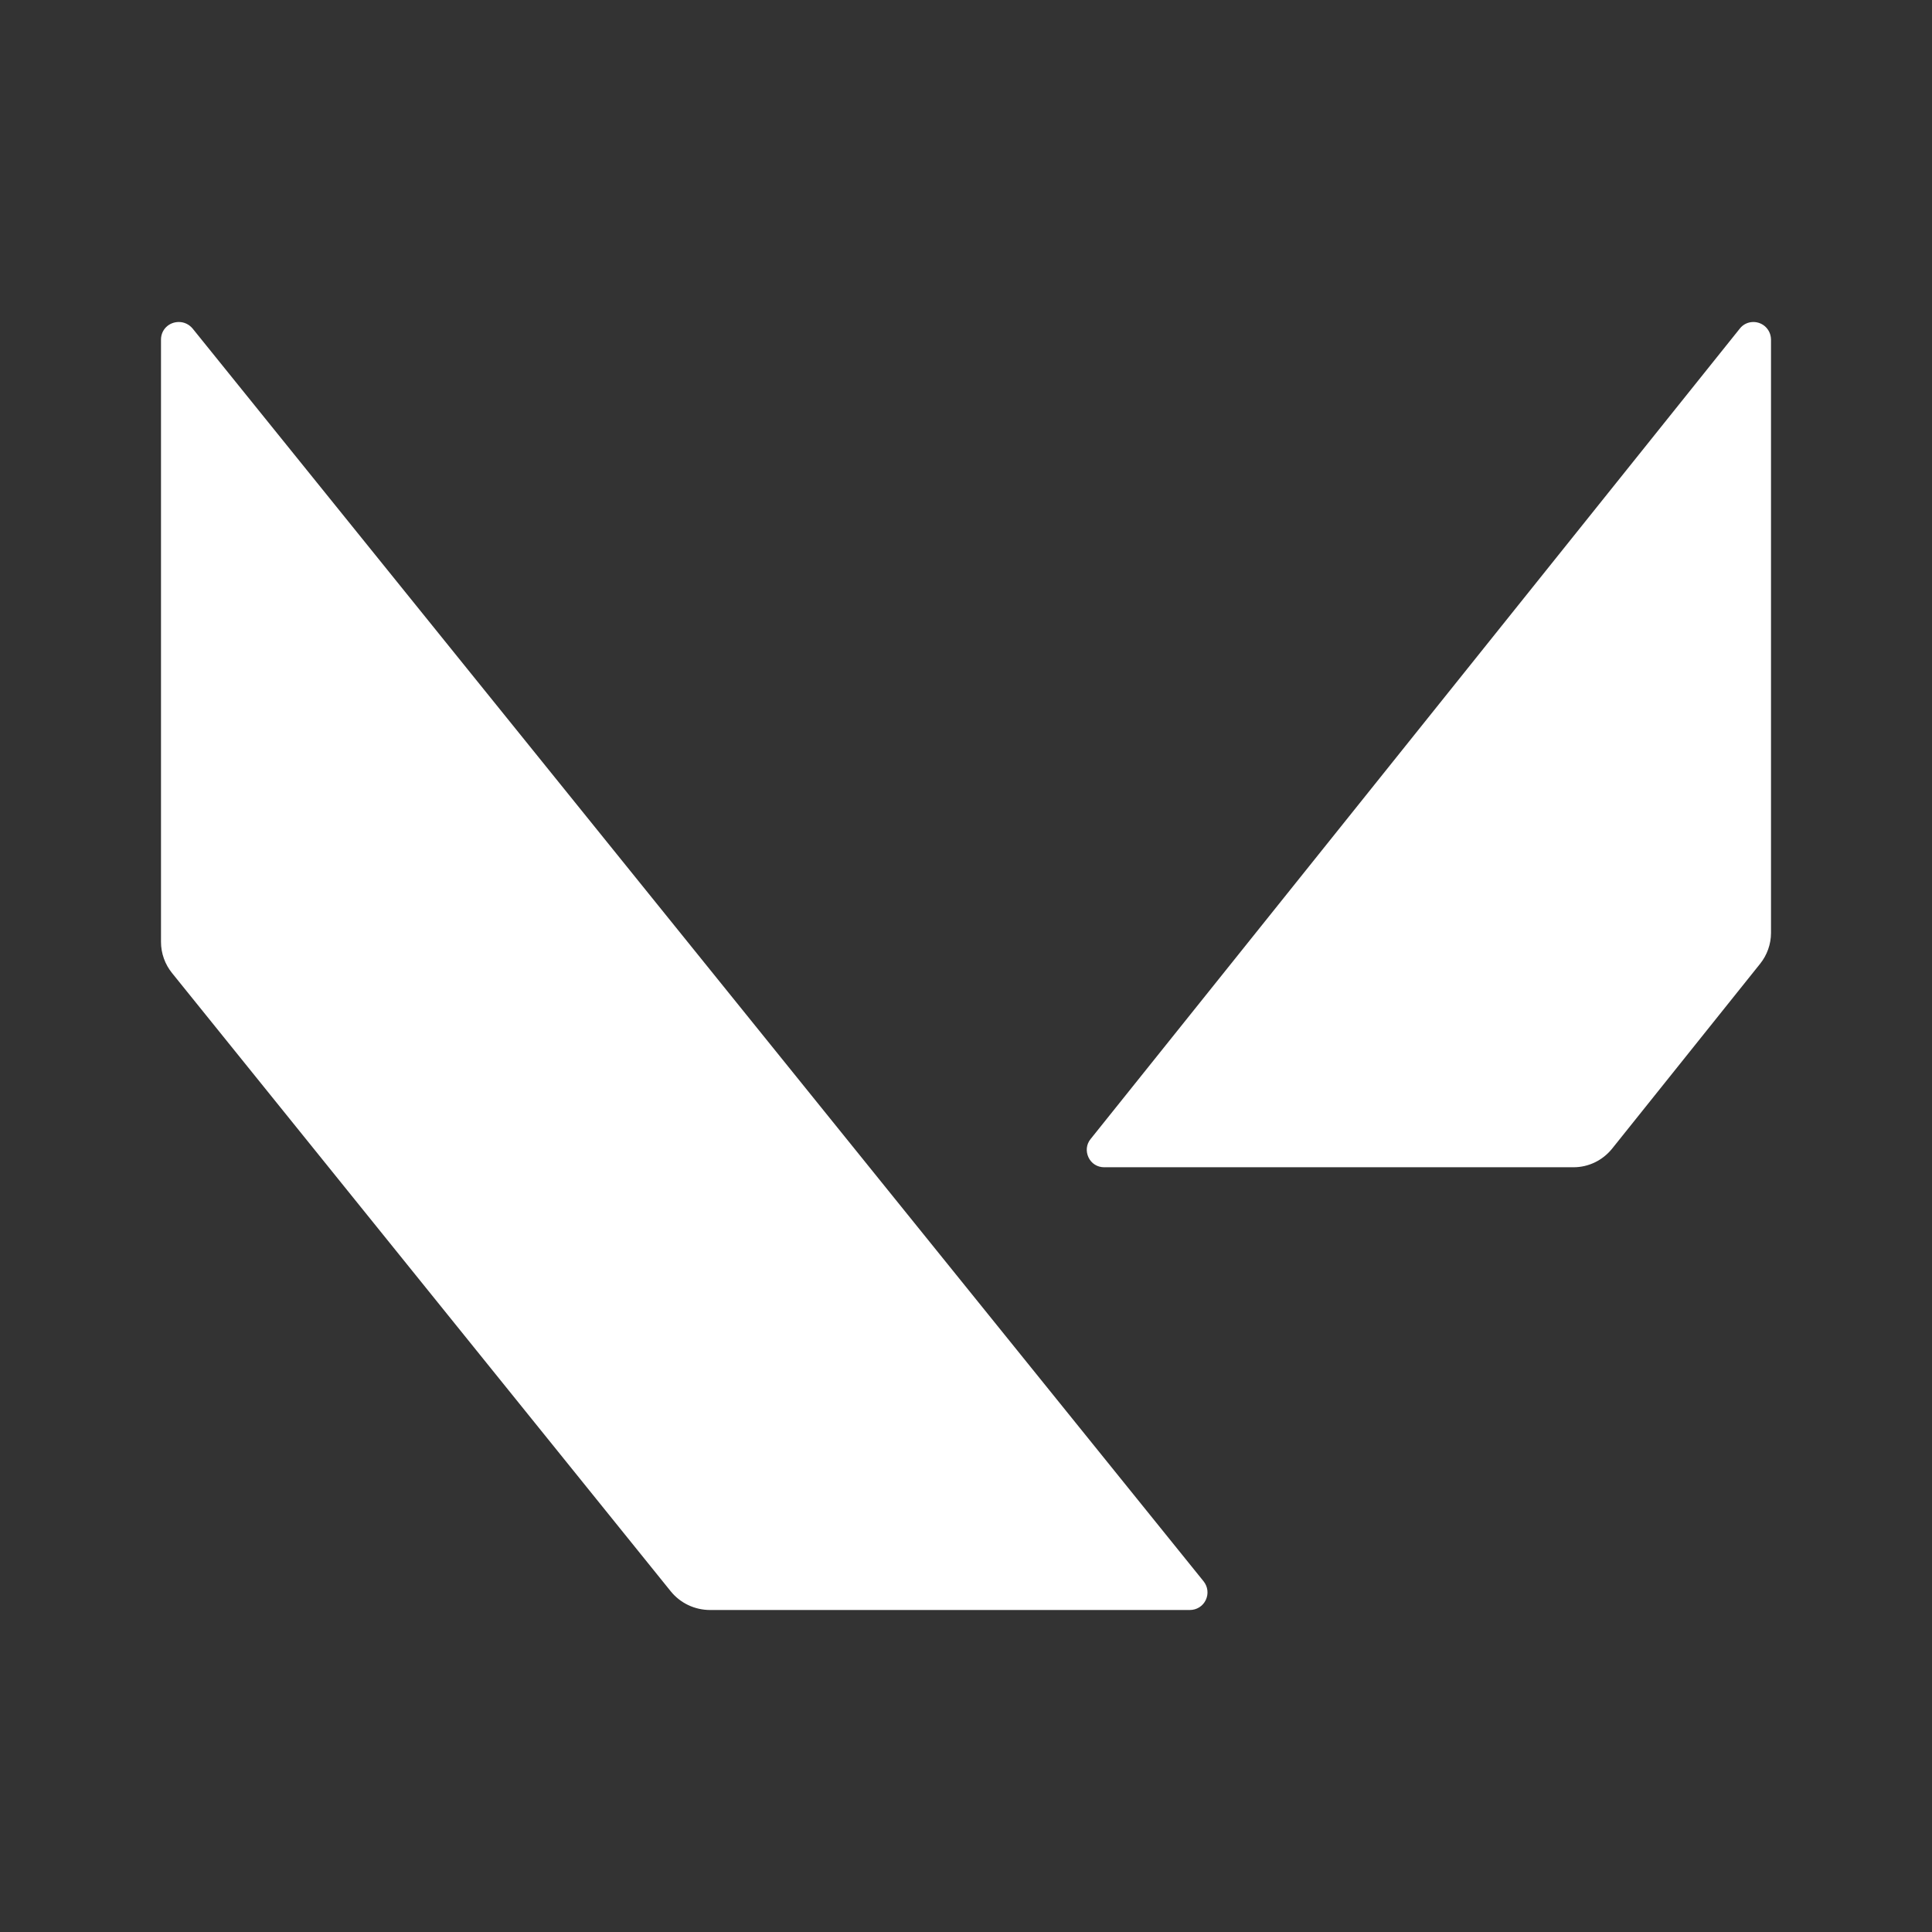 <svg width="48" height="48" viewBox="0 0 48 48" fill="none" xmlns="http://www.w3.org/2000/svg">
<rect x="0" y="0" width="48" height="48" fill="#333333" stroke="none"/>
<path d="M43.561 8C43.43 8 43.308 8.059 43.228 8.16L27.094 28.301C26.989 28.431 26.972 28.604 27.044 28.756C27.115 28.907 27.263 29 27.432 29H39.092C39.468 29 39.814 28.831 40.05 28.541L43.73 23.944C43.903 23.729 44 23.455 44 23.181V8.434C43.996 8.19 43.802 8 43.561 8Z" fill="white"/>
<path d="M4.785 8.162C4.699 8.06 4.578 8 4.444 8C4.194 8 4 8.192 4 8.436V23.403C4 23.686 4.099 23.959 4.276 24.177L16.663 39.534C16.901 39.829 17.259 40 17.643 40H29.56C29.732 40 29.883 39.906 29.957 39.752C30.03 39.598 30.009 39.423 29.905 39.29L4.785 8.162Z" fill="white"/>
</svg>
